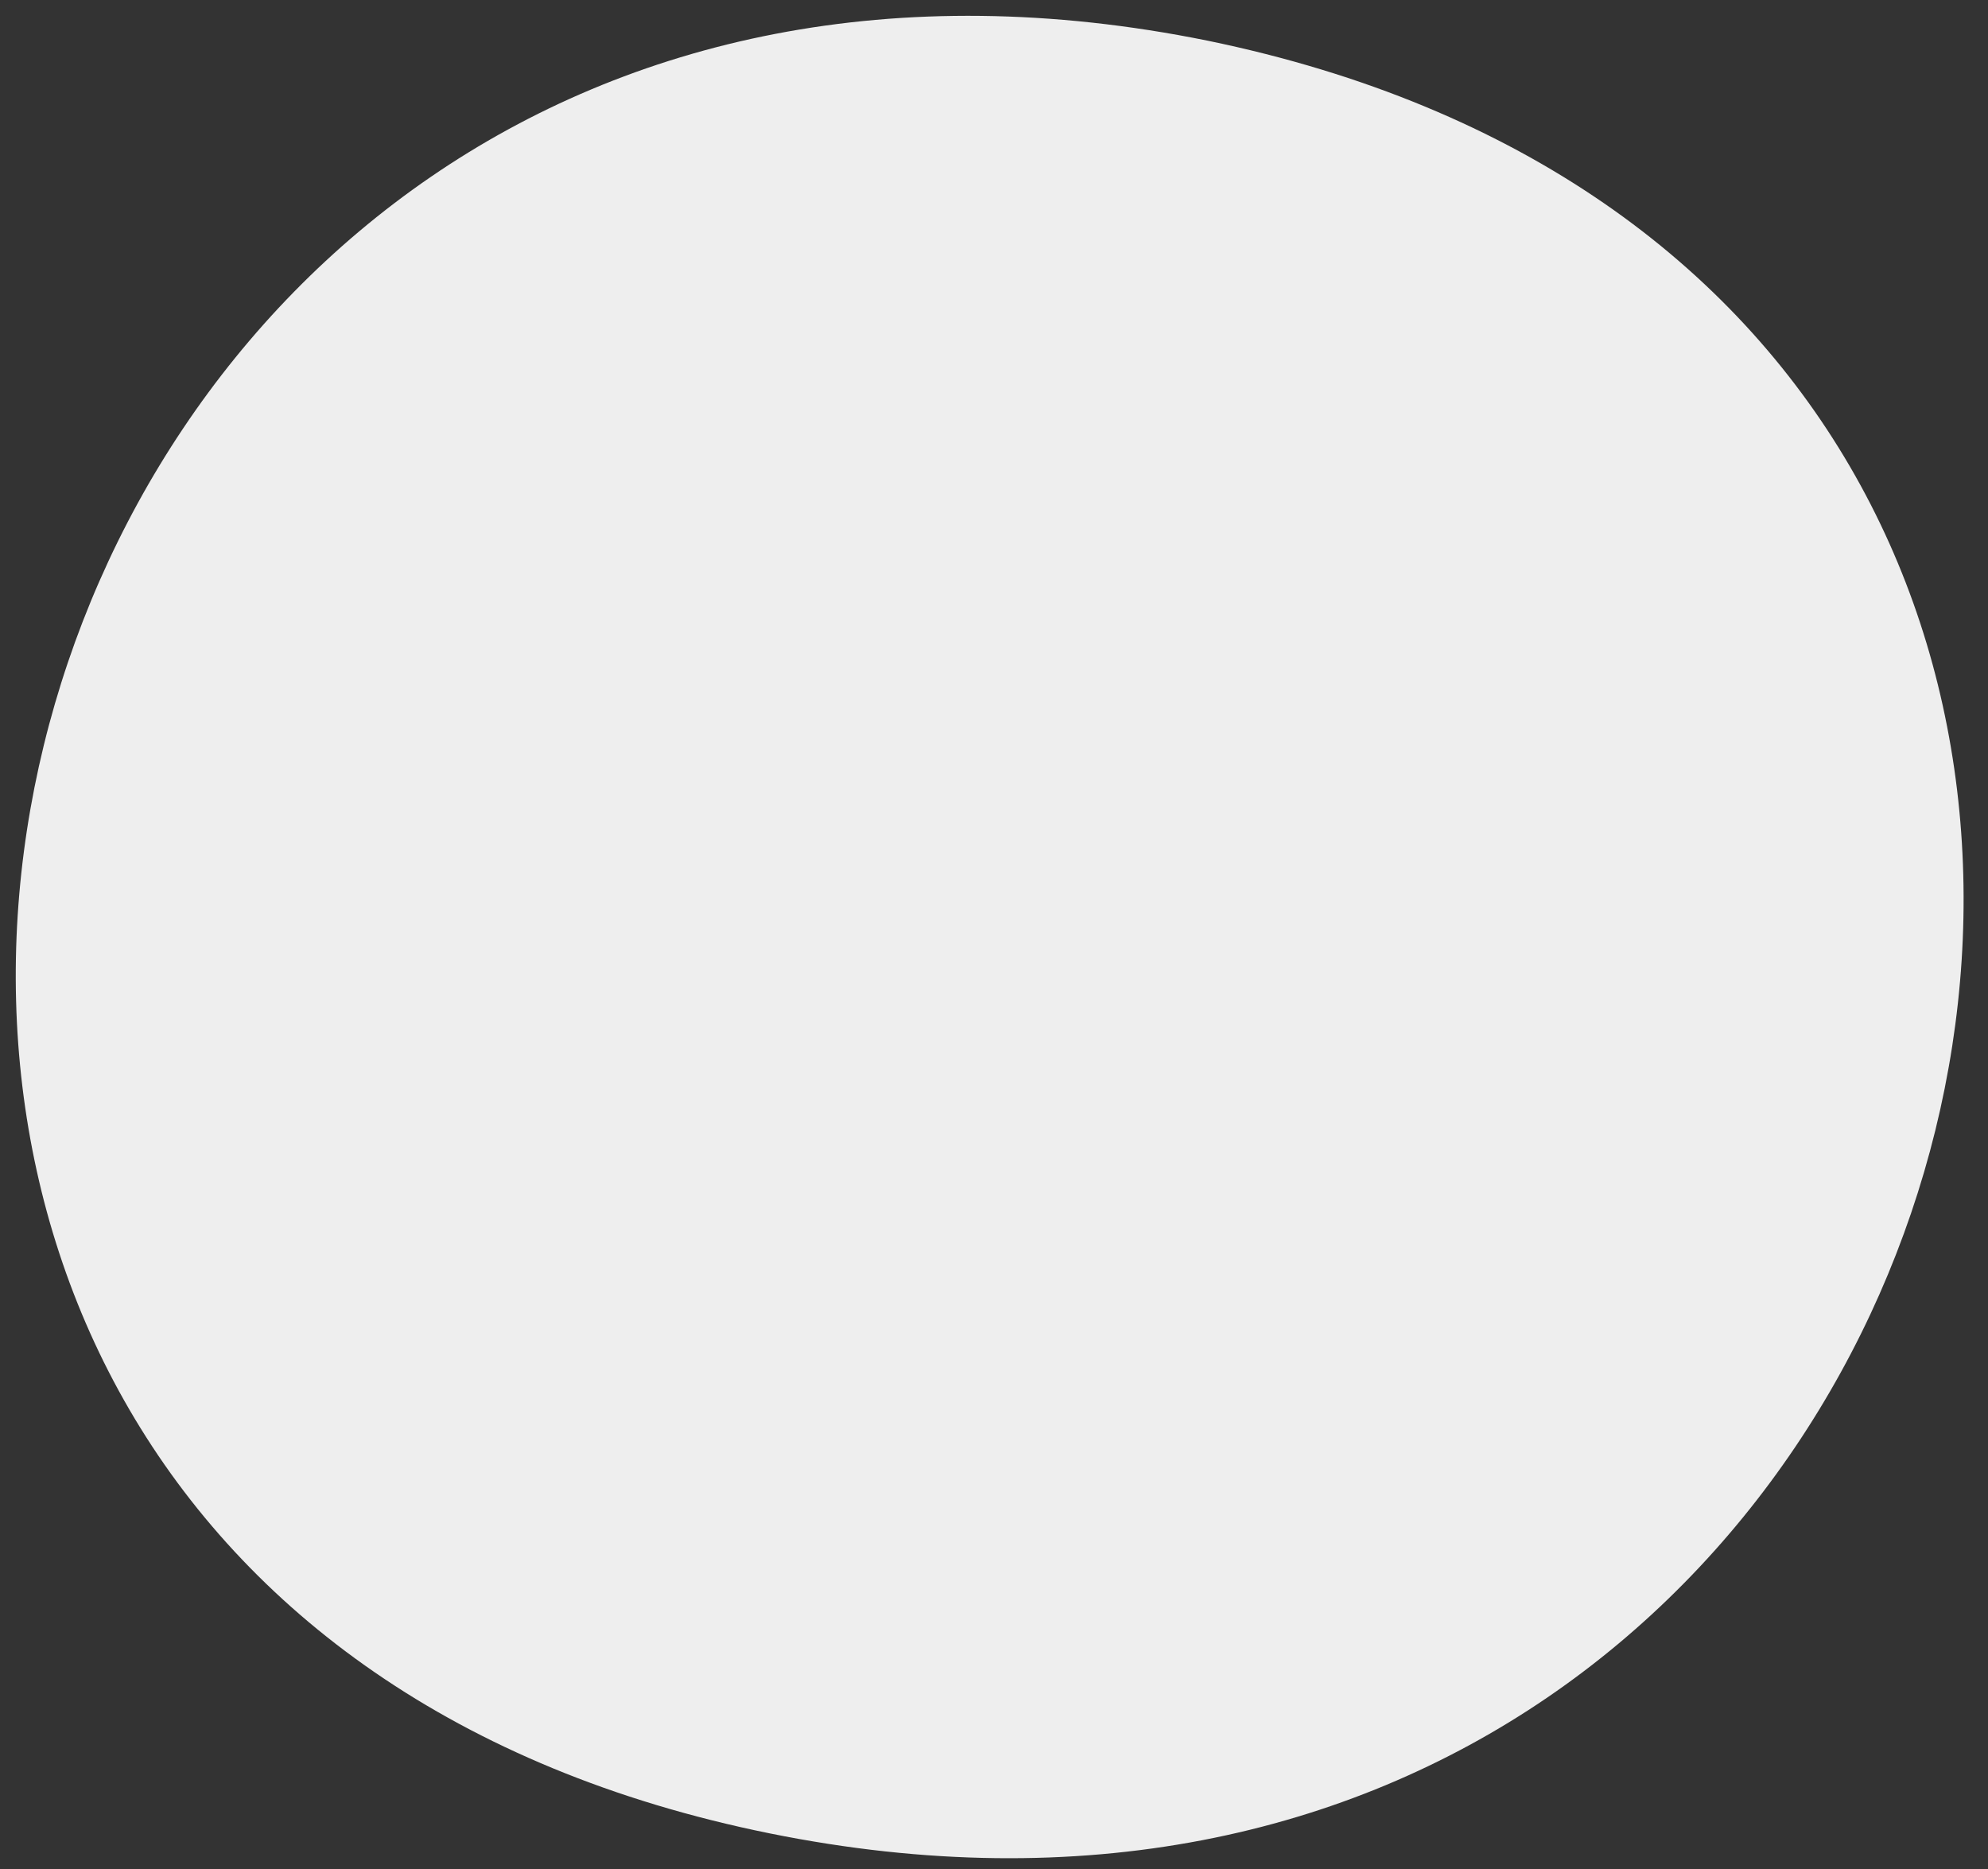 <?xml version="1.0" encoding="UTF-8"?> <svg xmlns="http://www.w3.org/2000/svg" width="50" height="47" viewBox="0 0 50 47" fill="none"><rect x="0" y="0" width="50" height="47" fill="#333333" stroke="none"/> <path d="M19.353 46.103C51.033 52.524 62.193 7.574 30.368 1.022C-1.312 -5.399 -12.327 39.681 19.353 46.103Z" fill="#EEEEEE"></path> </svg> 